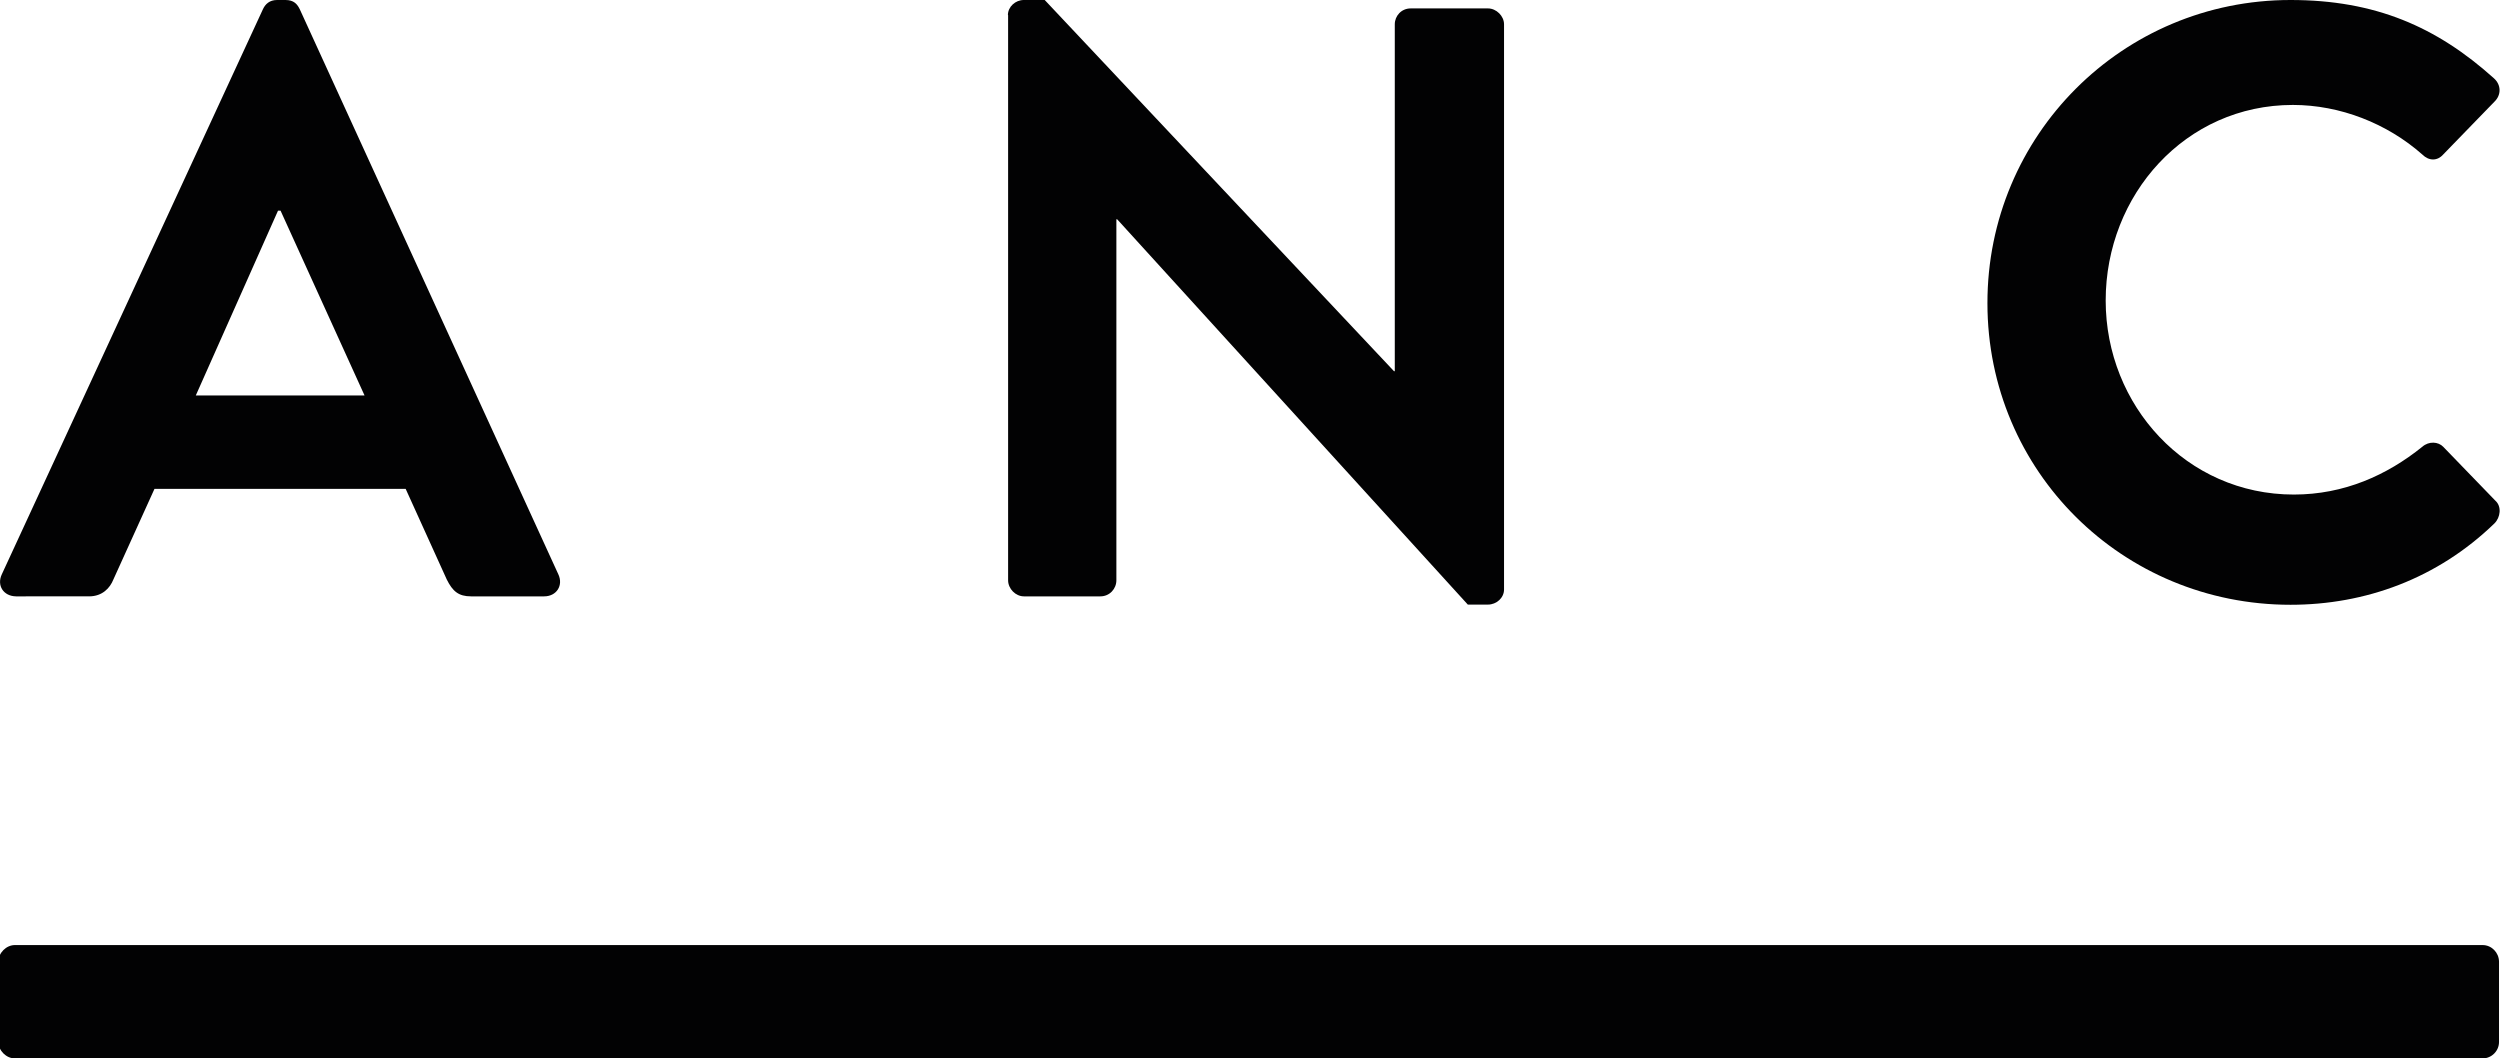 <?xml version="1.0" encoding="utf-8"?>
<!-- Generator: Adobe Illustrator 27.1.1, SVG Export Plug-In . SVG Version: 6.00 Build 0)  -->
<svg version="1.1" id="Calque_1" xmlns="http://www.w3.org/2000/svg" xmlns:xlink="http://www.w3.org/1999/xlink" x="0px" y="0px"
	 viewBox="0 0 127.69 54.06" style="enable-background:new 0 0 127.69 54.06;" xml:space="preserve">
<style type="text/css">
	.st0{fill:#020203;}
</style>
<path class="st0" d="M126.8,48.27H0.76c-0.44,0-0.84,0.4-0.84,0.84v4.11c0,0.44,0.4,0.84,0.84,0.84H126.8
	c0.46,0,0.84-0.38,0.84-0.84v-4.11C127.63,48.65,127.26,48.27,126.8,48.27"/>
<g>
	<path class="st0" d="M0.09,29.34L13.43,0.47C13.55,0.21,13.77,0,14.15,0h0.43c0.43,0,0.6,0.21,0.73,0.47l13.21,28.87
		c0.26,0.56-0.09,1.12-0.73,1.12h-3.73c-0.64,0-0.94-0.26-1.24-0.86l-2.1-4.63H7.89l-2.1,4.63c-0.17,0.43-0.56,0.86-1.24,0.86H0.82
		C0.17,30.45-0.17,29.9,0.09,29.34z M18.62,20.2l-4.29-9.44H14.2l-4.2,9.44H18.62z"/>
	<path class="st0" d="M51.48,0.77c0-0.43,0.39-0.77,0.81-0.77h1.07l17.84,18.96h0.04V1.24c0-0.43,0.34-0.81,0.81-0.81h3.95
		c0.43,0,0.82,0.39,0.82,0.81v28.87c0,0.43-0.39,0.77-0.82,0.77h-1.03L57.06,11.2h-0.04v18.44c0,0.43-0.34,0.82-0.82,0.82h-3.9
		c-0.43,0-0.81-0.39-0.81-0.82V0.77z"/>
	<path class="st0" d="M116.99,0c4.33,0,7.46,1.37,10.38,3.99c0.39,0.34,0.39,0.86,0.04,1.2l-2.62,2.7c-0.3,0.34-0.73,0.34-1.07,0
		c-1.8-1.59-4.2-2.53-6.61-2.53c-5.49,0-9.56,4.59-9.56,9.99c0,5.36,4.12,9.91,9.61,9.91c2.57,0,4.76-0.99,6.56-2.44
		c0.34-0.3,0.82-0.26,1.07,0l2.66,2.75c0.34,0.3,0.26,0.86-0.04,1.16c-2.92,2.83-6.61,4.16-10.42,4.16
		c-8.58,0-15.48-6.82-15.48-15.4C101.5,6.91,108.41,0,116.99,0z"/>
</g>
</svg>
